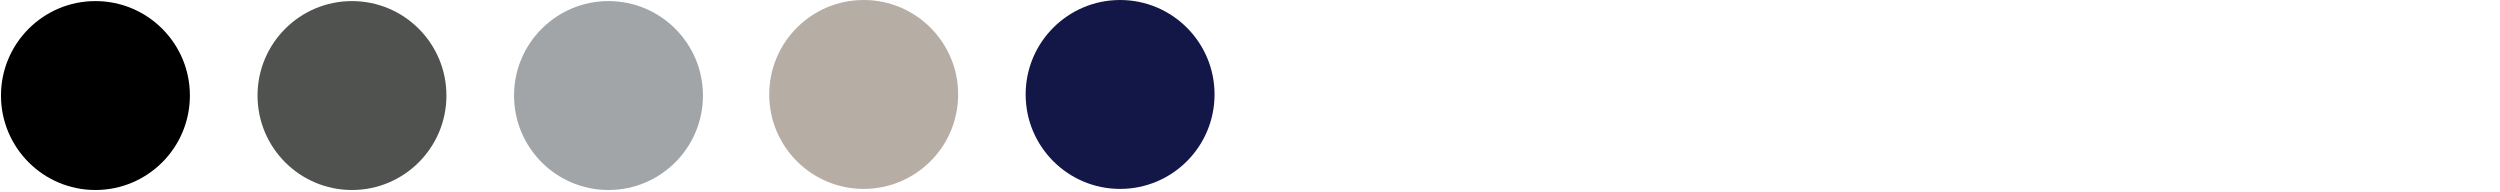 <svg xmlns="http://www.w3.org/2000/svg" width="312" height="24" viewBox="0 0 312 24" fill="none"><path d="M11.911 0.136C18.421 0.136 23.699 5.414 23.699 11.924C23.699 18.434 18.421 23.712 11.911 23.712C5.401 23.712 0.123 18.434 0.123 11.924C0.123 5.414 5.401 0.136 11.911 0.136Z" fill="black"></path><path d="M43.926 0.136C50.437 0.136 55.714 5.414 55.714 11.924C55.714 18.434 50.437 23.712 43.926 23.712C37.416 23.712 32.139 18.434 32.139 11.924C32.139 5.414 37.416 0.136 43.926 0.136Z" fill="#505250"></path><path d="M75.94 0.136C82.45 0.136 87.728 5.414 87.728 11.924C87.728 18.434 82.45 23.712 75.94 23.712C69.43 23.712 64.152 18.434 64.152 11.924C64.152 5.414 69.43 0.136 75.94 0.136Z" fill="#A1A5A7"></path><path d="M107.788 8.39233e-05C114.298 8.39233e-05 119.576 5.278 119.576 11.788C119.576 18.298 114.298 23.576 107.788 23.576C101.278 23.576 96 18.298 96 11.788C96 5.278 101.278 8.39233e-05 107.788 8.39233e-05Z" fill="#B6ADA5"></path><path d="M139.788 8.39233e-05C146.298 8.39233e-05 151.576 5.278 151.576 11.788C151.576 18.298 146.298 23.576 139.788 23.576C133.278 23.576 128 18.298 128 11.788C128 5.278 133.278 8.39233e-05 139.788 8.39233e-05Z" fill="#131747"></path></svg>